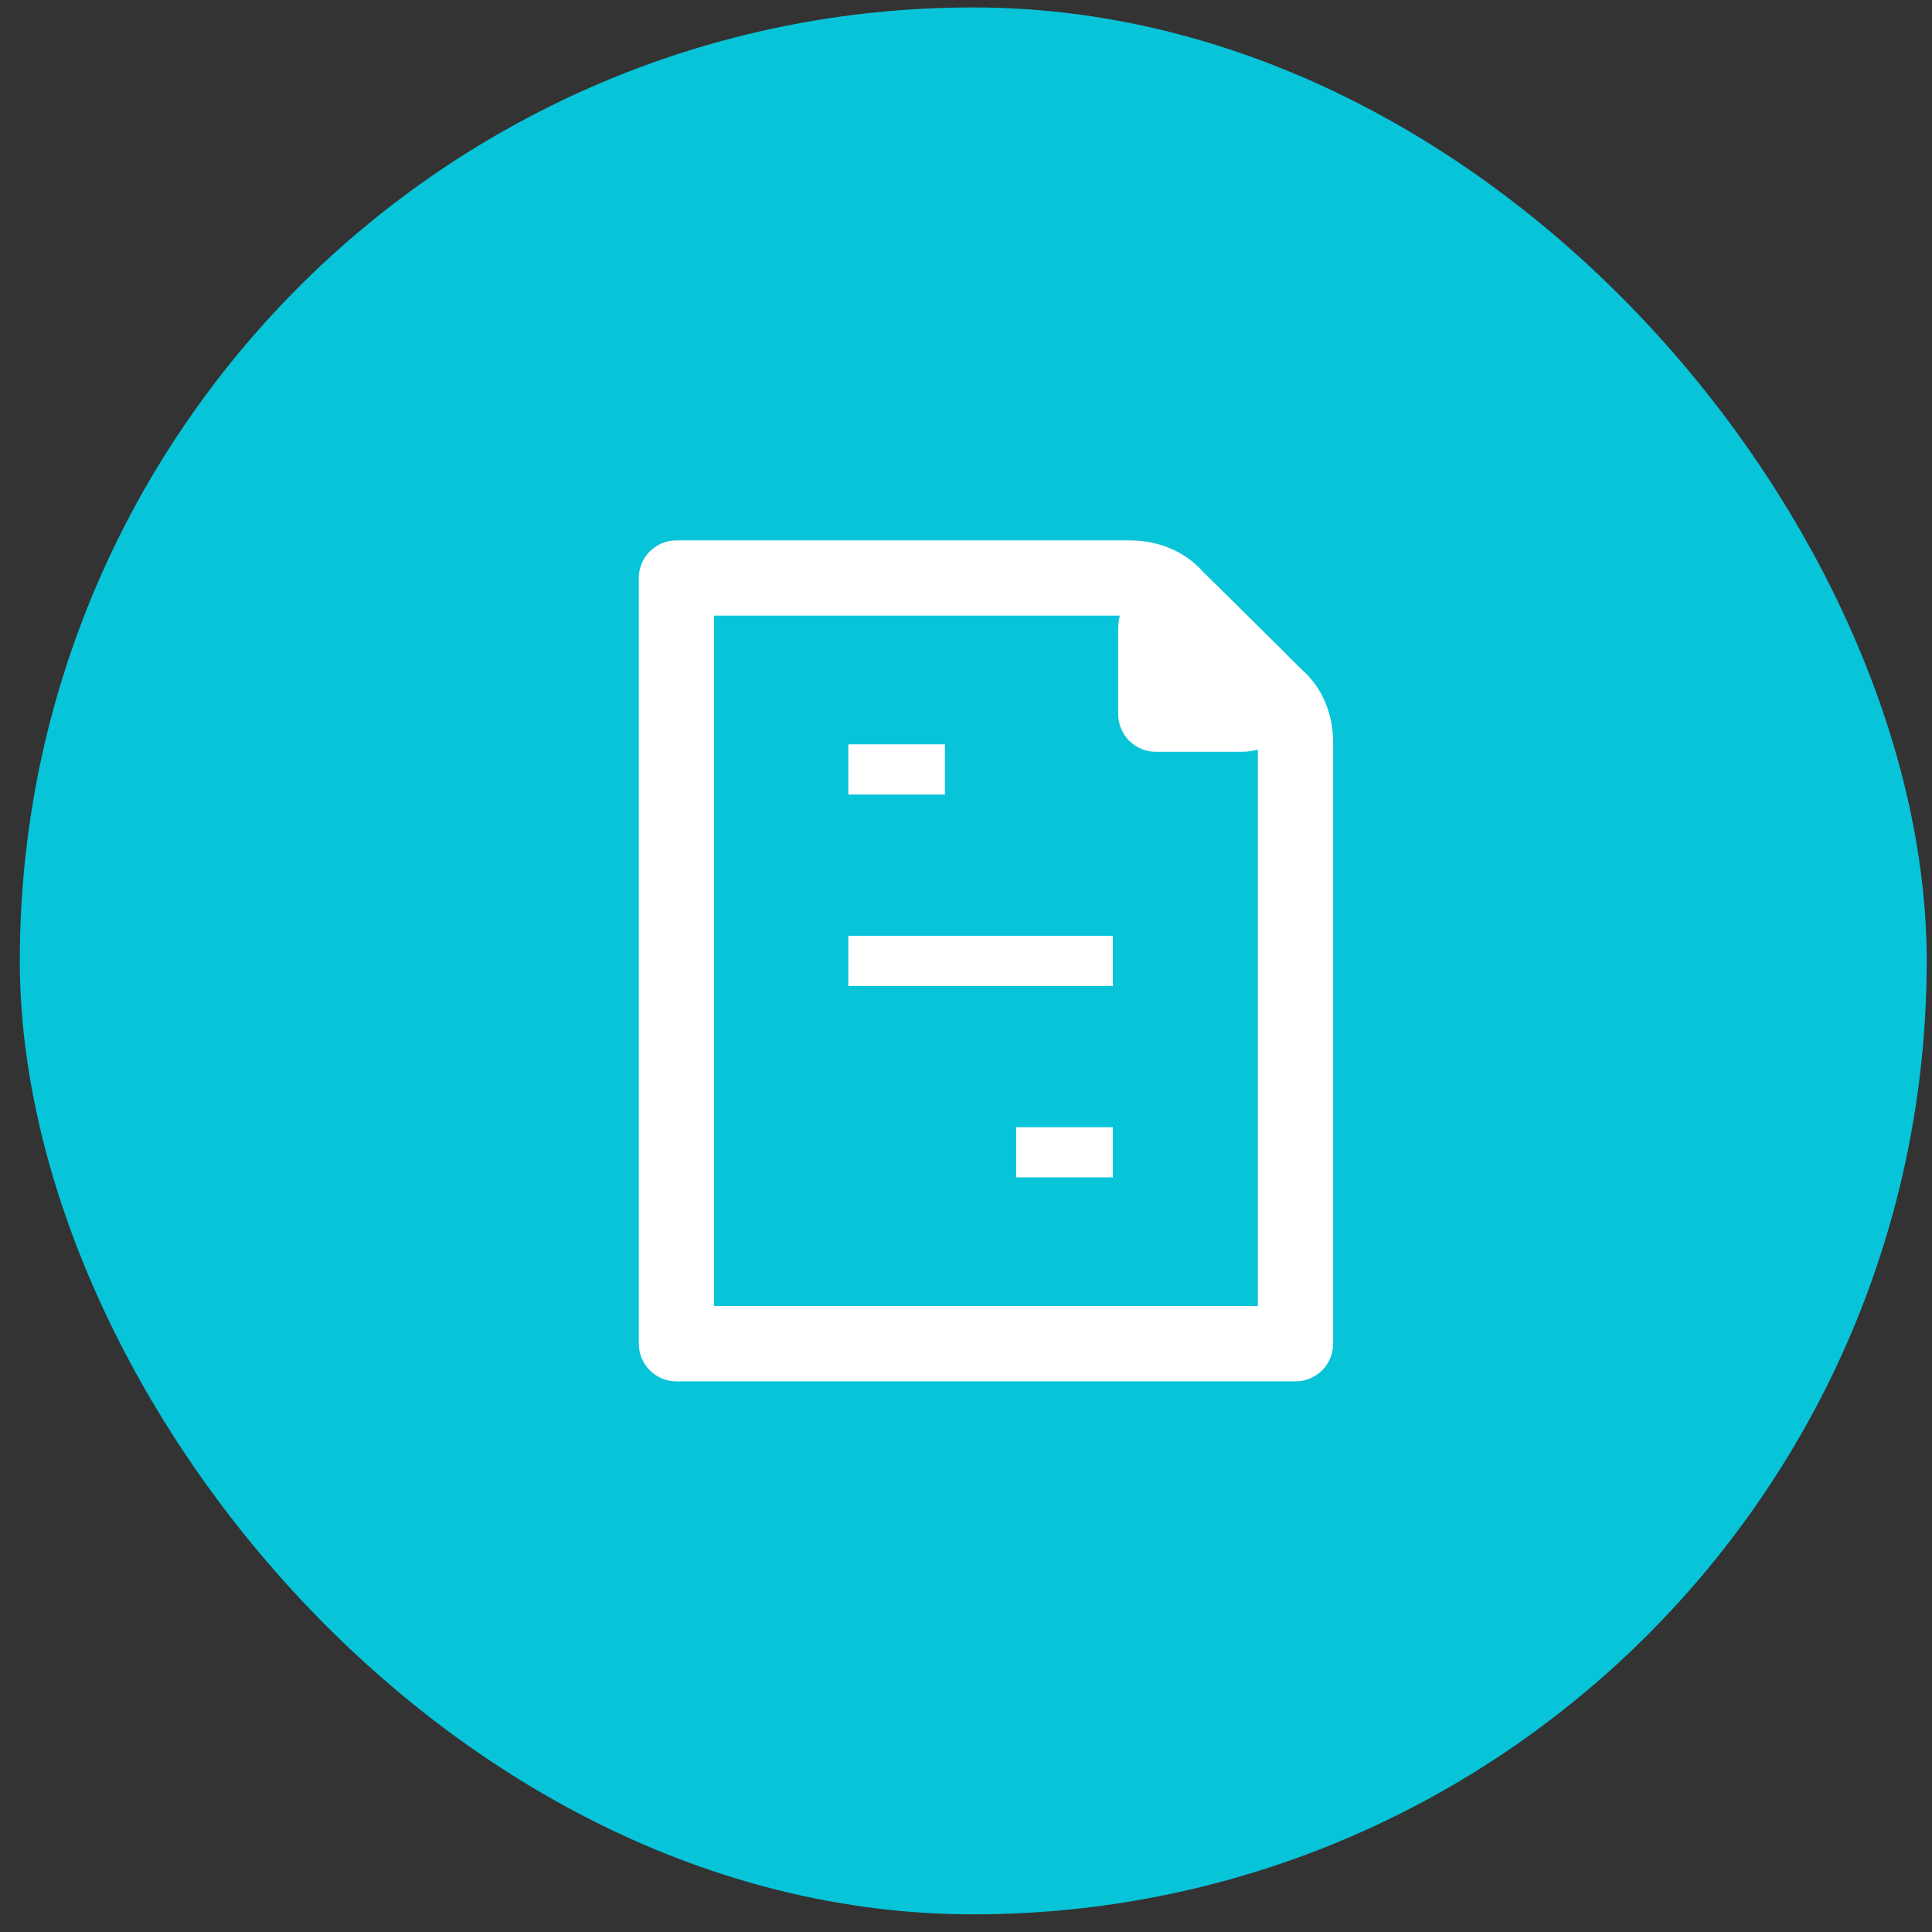 <svg xmlns="http://www.w3.org/2000/svg" width="77" height="77" fill="none" viewBox="0 0 77 77">
  <rect x="0" y="0" width="77" height="77" fill="#333333" stroke="none"/>
  <rect width="76" height="76" x=".789" y=".296" fill="#07C4D9" rx="38"/>
  <path fill="#07C4D9" stroke="#fff" stroke-linejoin="round" stroke-miterlimit="10" stroke-width="3" d="M51.631 29.565v23.989H26.96V23.038h18.079c.685 0 1.37.254 1.798.762l4.024 3.985c.513.423.77 1.102.77 1.78z"/>
  <path fill="#fff" stroke="#fff" stroke-linecap="round" stroke-linejoin="round" stroke-miterlimit="10" stroke-width="3" d="M46.066 25.072v3.39h3.425c.77 0 1.113-.932.6-1.44l-2.57-2.543c-.513-.509-1.455-.17-1.455.593z"/>
  <path stroke="#fff" stroke-linejoin="round" stroke-width="2" d="M33.809 38.296h10.544M40.501 45.925h3.853M33.809 30.666h3.852"/>
</svg>
